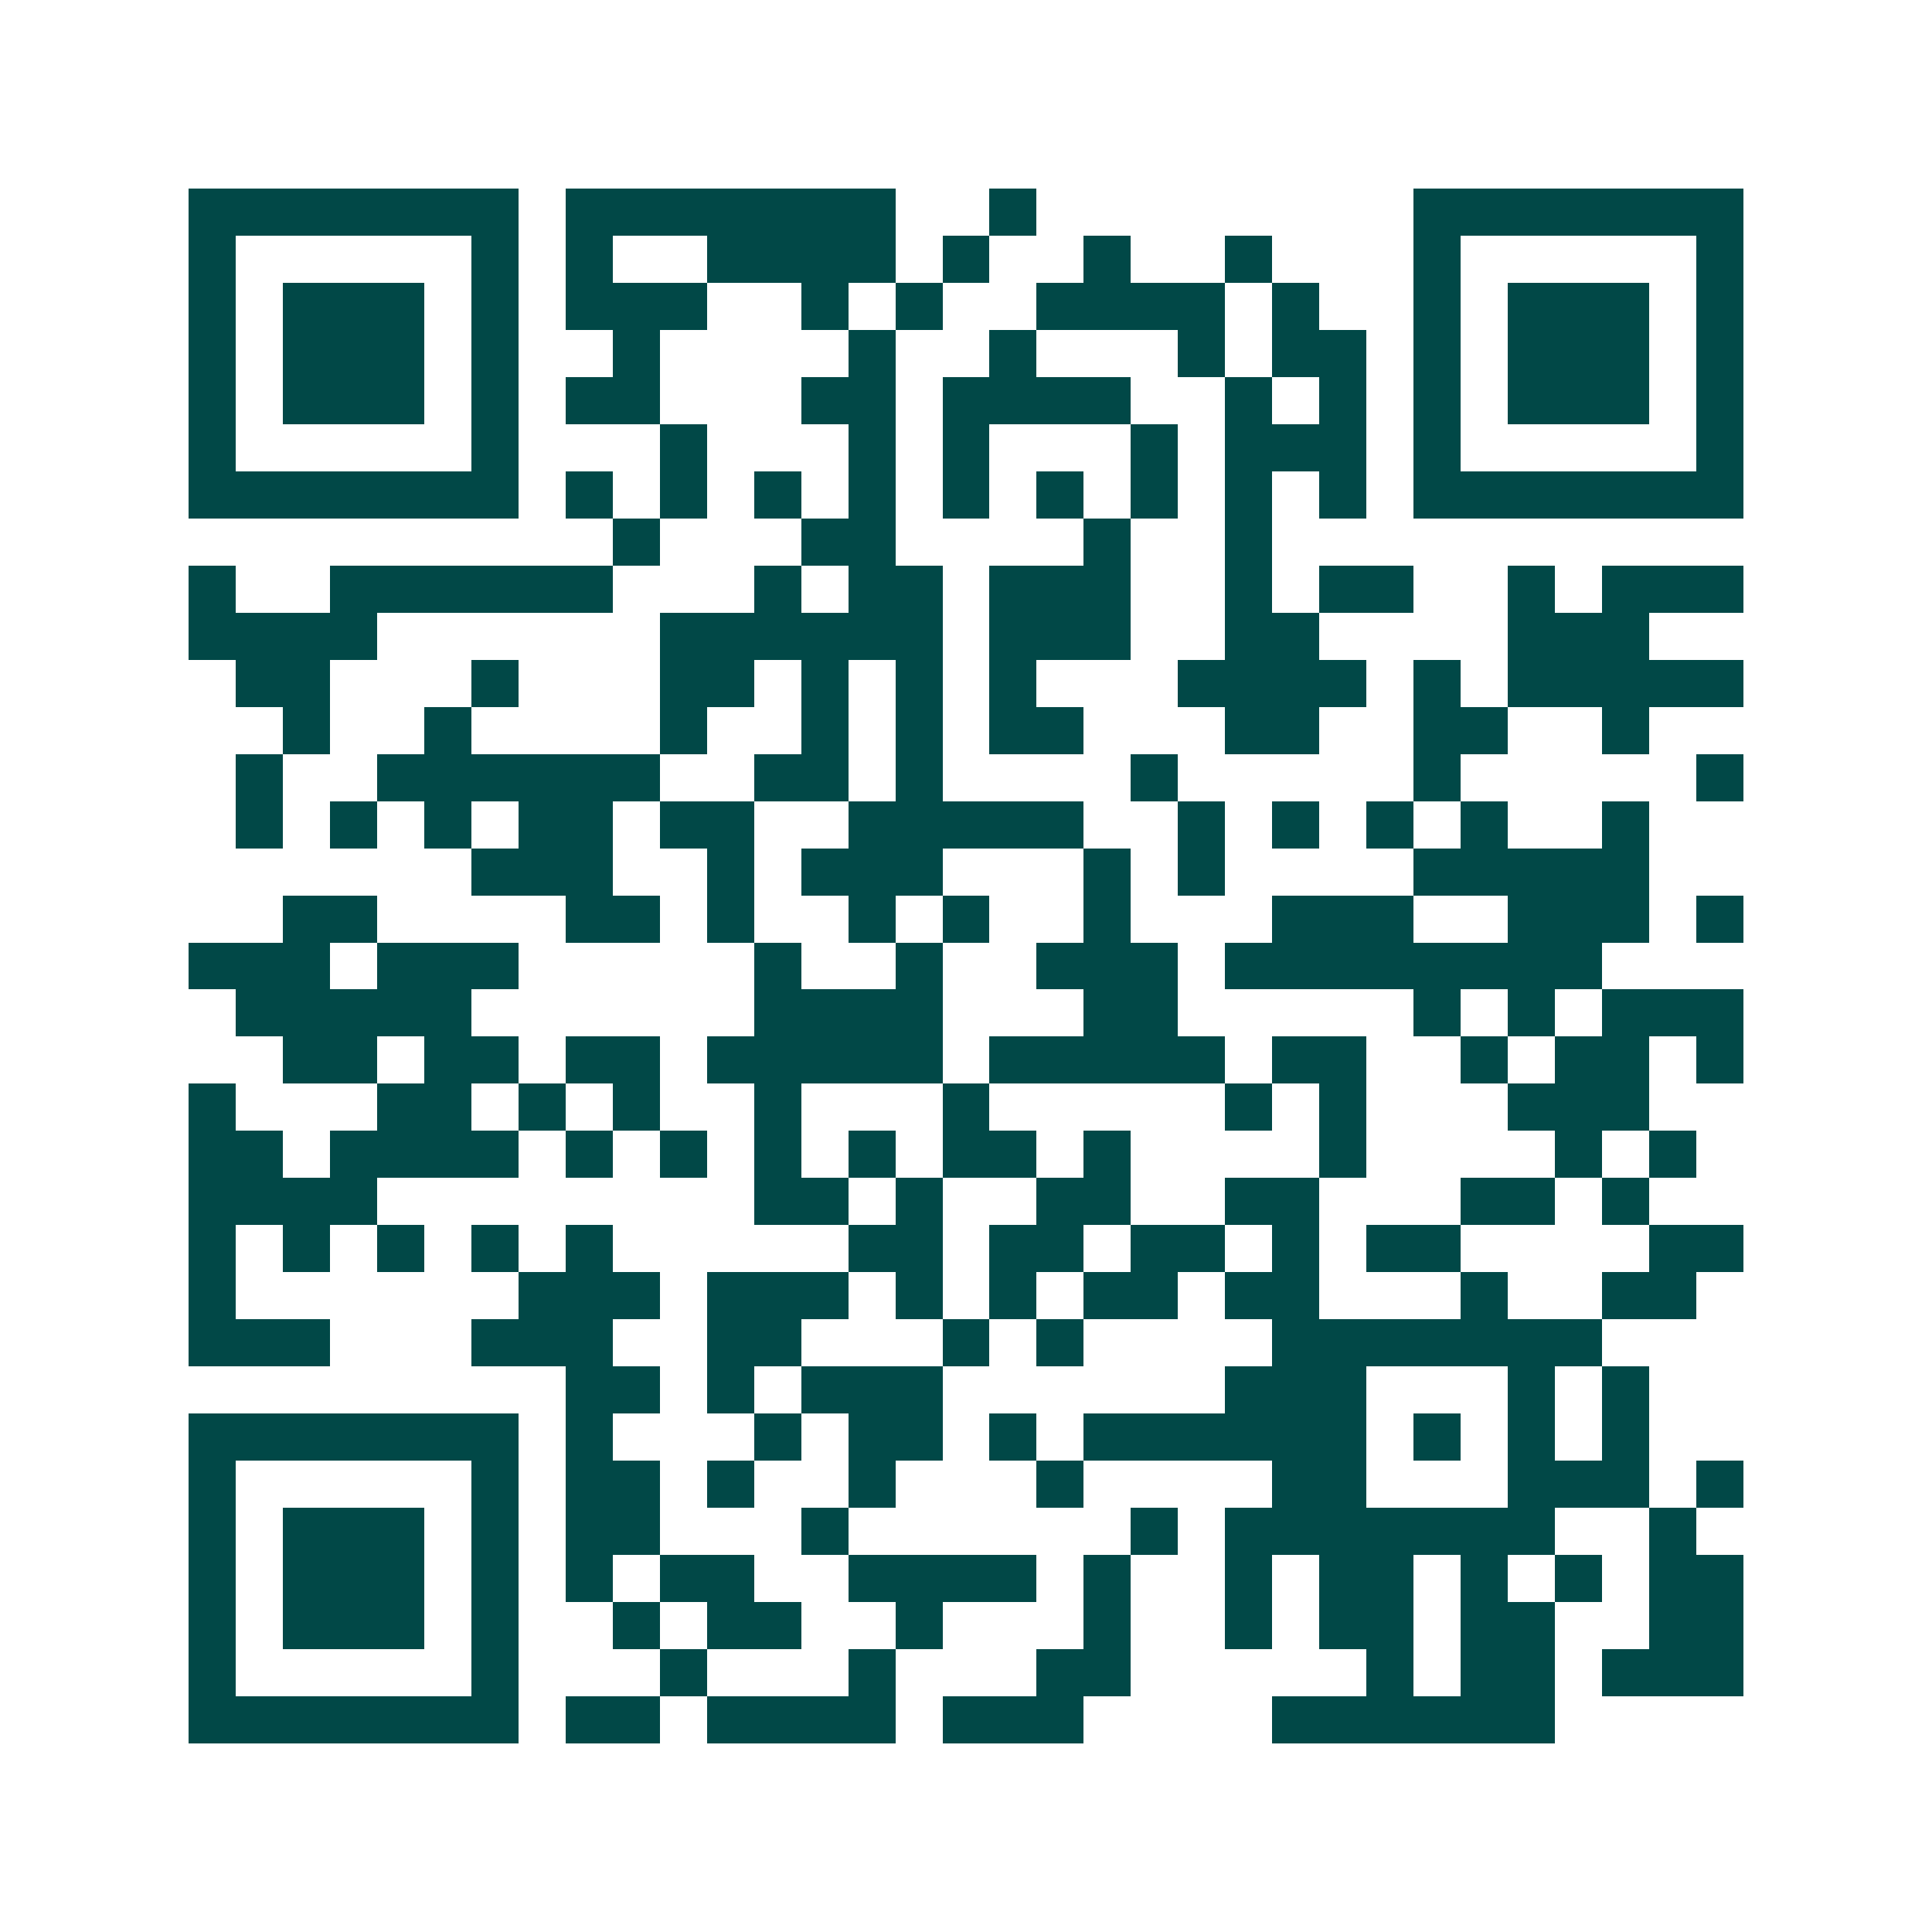 <svg xmlns="http://www.w3.org/2000/svg" width="200" height="200" viewBox="0 0 41 41" shape-rendering="crispEdges"><path fill="#ffffff" d="M0 0h41v41H0z"/><path stroke="#014847" d="M4 4.5h7m1 0h7m2 0h1m8 0h7M4 5.5h1m5 0h1m1 0h1m2 0h4m1 0h1m2 0h1m2 0h1m3 0h1m5 0h1M4 6.5h1m1 0h3m1 0h1m1 0h3m2 0h1m1 0h1m2 0h4m1 0h1m2 0h1m1 0h3m1 0h1M4 7.5h1m1 0h3m1 0h1m2 0h1m4 0h1m2 0h1m3 0h1m1 0h2m1 0h1m1 0h3m1 0h1M4 8.5h1m1 0h3m1 0h1m1 0h2m3 0h2m1 0h4m2 0h1m1 0h1m1 0h1m1 0h3m1 0h1M4 9.5h1m5 0h1m3 0h1m3 0h1m1 0h1m3 0h1m1 0h3m1 0h1m5 0h1M4 10.5h7m1 0h1m1 0h1m1 0h1m1 0h1m1 0h1m1 0h1m1 0h1m1 0h1m1 0h1m1 0h7M13 11.5h1m3 0h2m4 0h1m2 0h1M4 12.5h1m2 0h6m3 0h1m1 0h2m1 0h3m2 0h1m1 0h2m2 0h1m1 0h3M4 13.5h4m6 0h6m1 0h3m2 0h2m4 0h3M5 14.5h2m3 0h1m3 0h2m1 0h1m1 0h1m1 0h1m3 0h4m1 0h1m1 0h5M6 15.5h1m2 0h1m4 0h1m2 0h1m1 0h1m1 0h2m3 0h2m2 0h2m2 0h1M5 16.5h1m2 0h6m2 0h2m1 0h1m4 0h1m5 0h1m5 0h1M5 17.5h1m1 0h1m1 0h1m1 0h2m1 0h2m2 0h5m2 0h1m1 0h1m1 0h1m1 0h1m2 0h1M10 18.5h3m2 0h1m1 0h3m3 0h1m1 0h1m4 0h5M6 19.5h2m4 0h2m1 0h1m2 0h1m1 0h1m2 0h1m3 0h3m2 0h3m1 0h1M4 20.5h3m1 0h3m5 0h1m2 0h1m2 0h3m1 0h8M5 21.5h5m6 0h4m3 0h2m5 0h1m1 0h1m1 0h3M6 22.5h2m1 0h2m1 0h2m1 0h5m1 0h5m1 0h2m2 0h1m1 0h2m1 0h1M4 23.5h1m3 0h2m1 0h1m1 0h1m2 0h1m3 0h1m5 0h1m1 0h1m3 0h3M4 24.5h2m1 0h4m1 0h1m1 0h1m1 0h1m1 0h1m1 0h2m1 0h1m4 0h1m4 0h1m1 0h1M4 25.5h4m8 0h2m1 0h1m2 0h2m2 0h2m3 0h2m1 0h1M4 26.5h1m1 0h1m1 0h1m1 0h1m1 0h1m5 0h2m1 0h2m1 0h2m1 0h1m1 0h2m4 0h2M4 27.5h1m6 0h3m1 0h3m1 0h1m1 0h1m1 0h2m1 0h2m3 0h1m2 0h2M4 28.5h3m3 0h3m2 0h2m3 0h1m1 0h1m4 0h7M12 29.5h2m1 0h1m1 0h3m6 0h3m3 0h1m1 0h1M4 30.5h7m1 0h1m3 0h1m1 0h2m1 0h1m1 0h6m1 0h1m1 0h1m1 0h1M4 31.5h1m5 0h1m1 0h2m1 0h1m2 0h1m3 0h1m4 0h2m3 0h3m1 0h1M4 32.5h1m1 0h3m1 0h1m1 0h2m3 0h1m6 0h1m1 0h7m2 0h1M4 33.5h1m1 0h3m1 0h1m1 0h1m1 0h2m2 0h4m1 0h1m2 0h1m1 0h2m1 0h1m1 0h1m1 0h2M4 34.5h1m1 0h3m1 0h1m2 0h1m1 0h2m2 0h1m3 0h1m2 0h1m1 0h2m1 0h2m2 0h2M4 35.5h1m5 0h1m3 0h1m3 0h1m3 0h2m5 0h1m1 0h2m1 0h3M4 36.5h7m1 0h2m1 0h4m1 0h3m4 0h6"/></svg>
